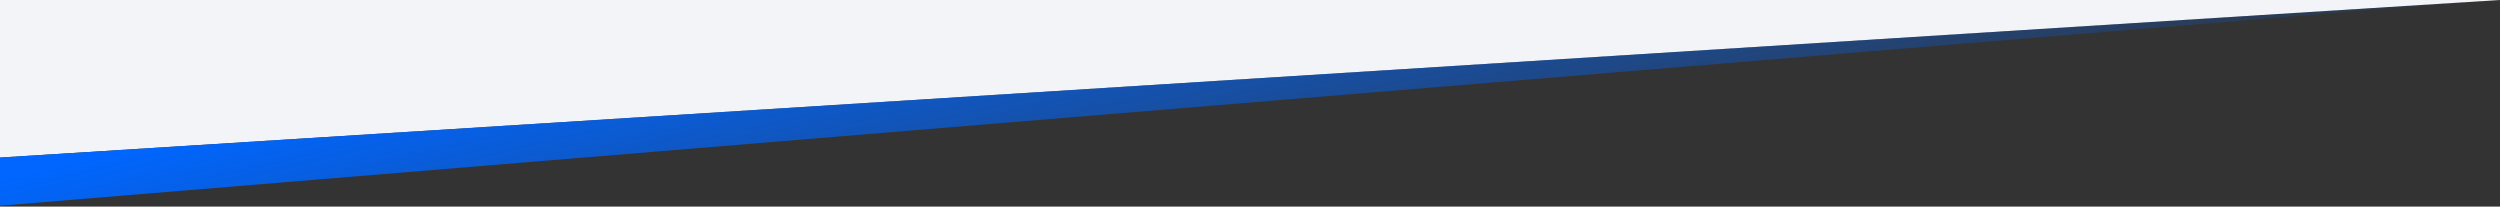 <svg width="1440" height="119" viewBox="0 0 1440 119" fill="none" xmlns="http://www.w3.org/2000/svg">
<rect x="0" y="0" width="1440" height="119" fill="#333333" stroke="none"/>
<path d="M1440 0L0 90.75V0H1440Z" fill="#F2F4F7"/>
<path d="M1419.54 1.289L-0 118.5V90.75L1440 0L1419.54 1.289Z" fill="url(#paint0_linear_7934_19205)"/>
<defs>
<linearGradient id="paint0_linear_7934_19205" x1="1440" y1="2.145" x2="1384.21" y2="-229.645" gradientUnits="userSpaceOnUse">
<stop stop-color="#0066FF" stop-opacity="0.08"/>
<stop offset="1" stop-color="#0066FF"/>
</linearGradient>
</defs>
</svg>
